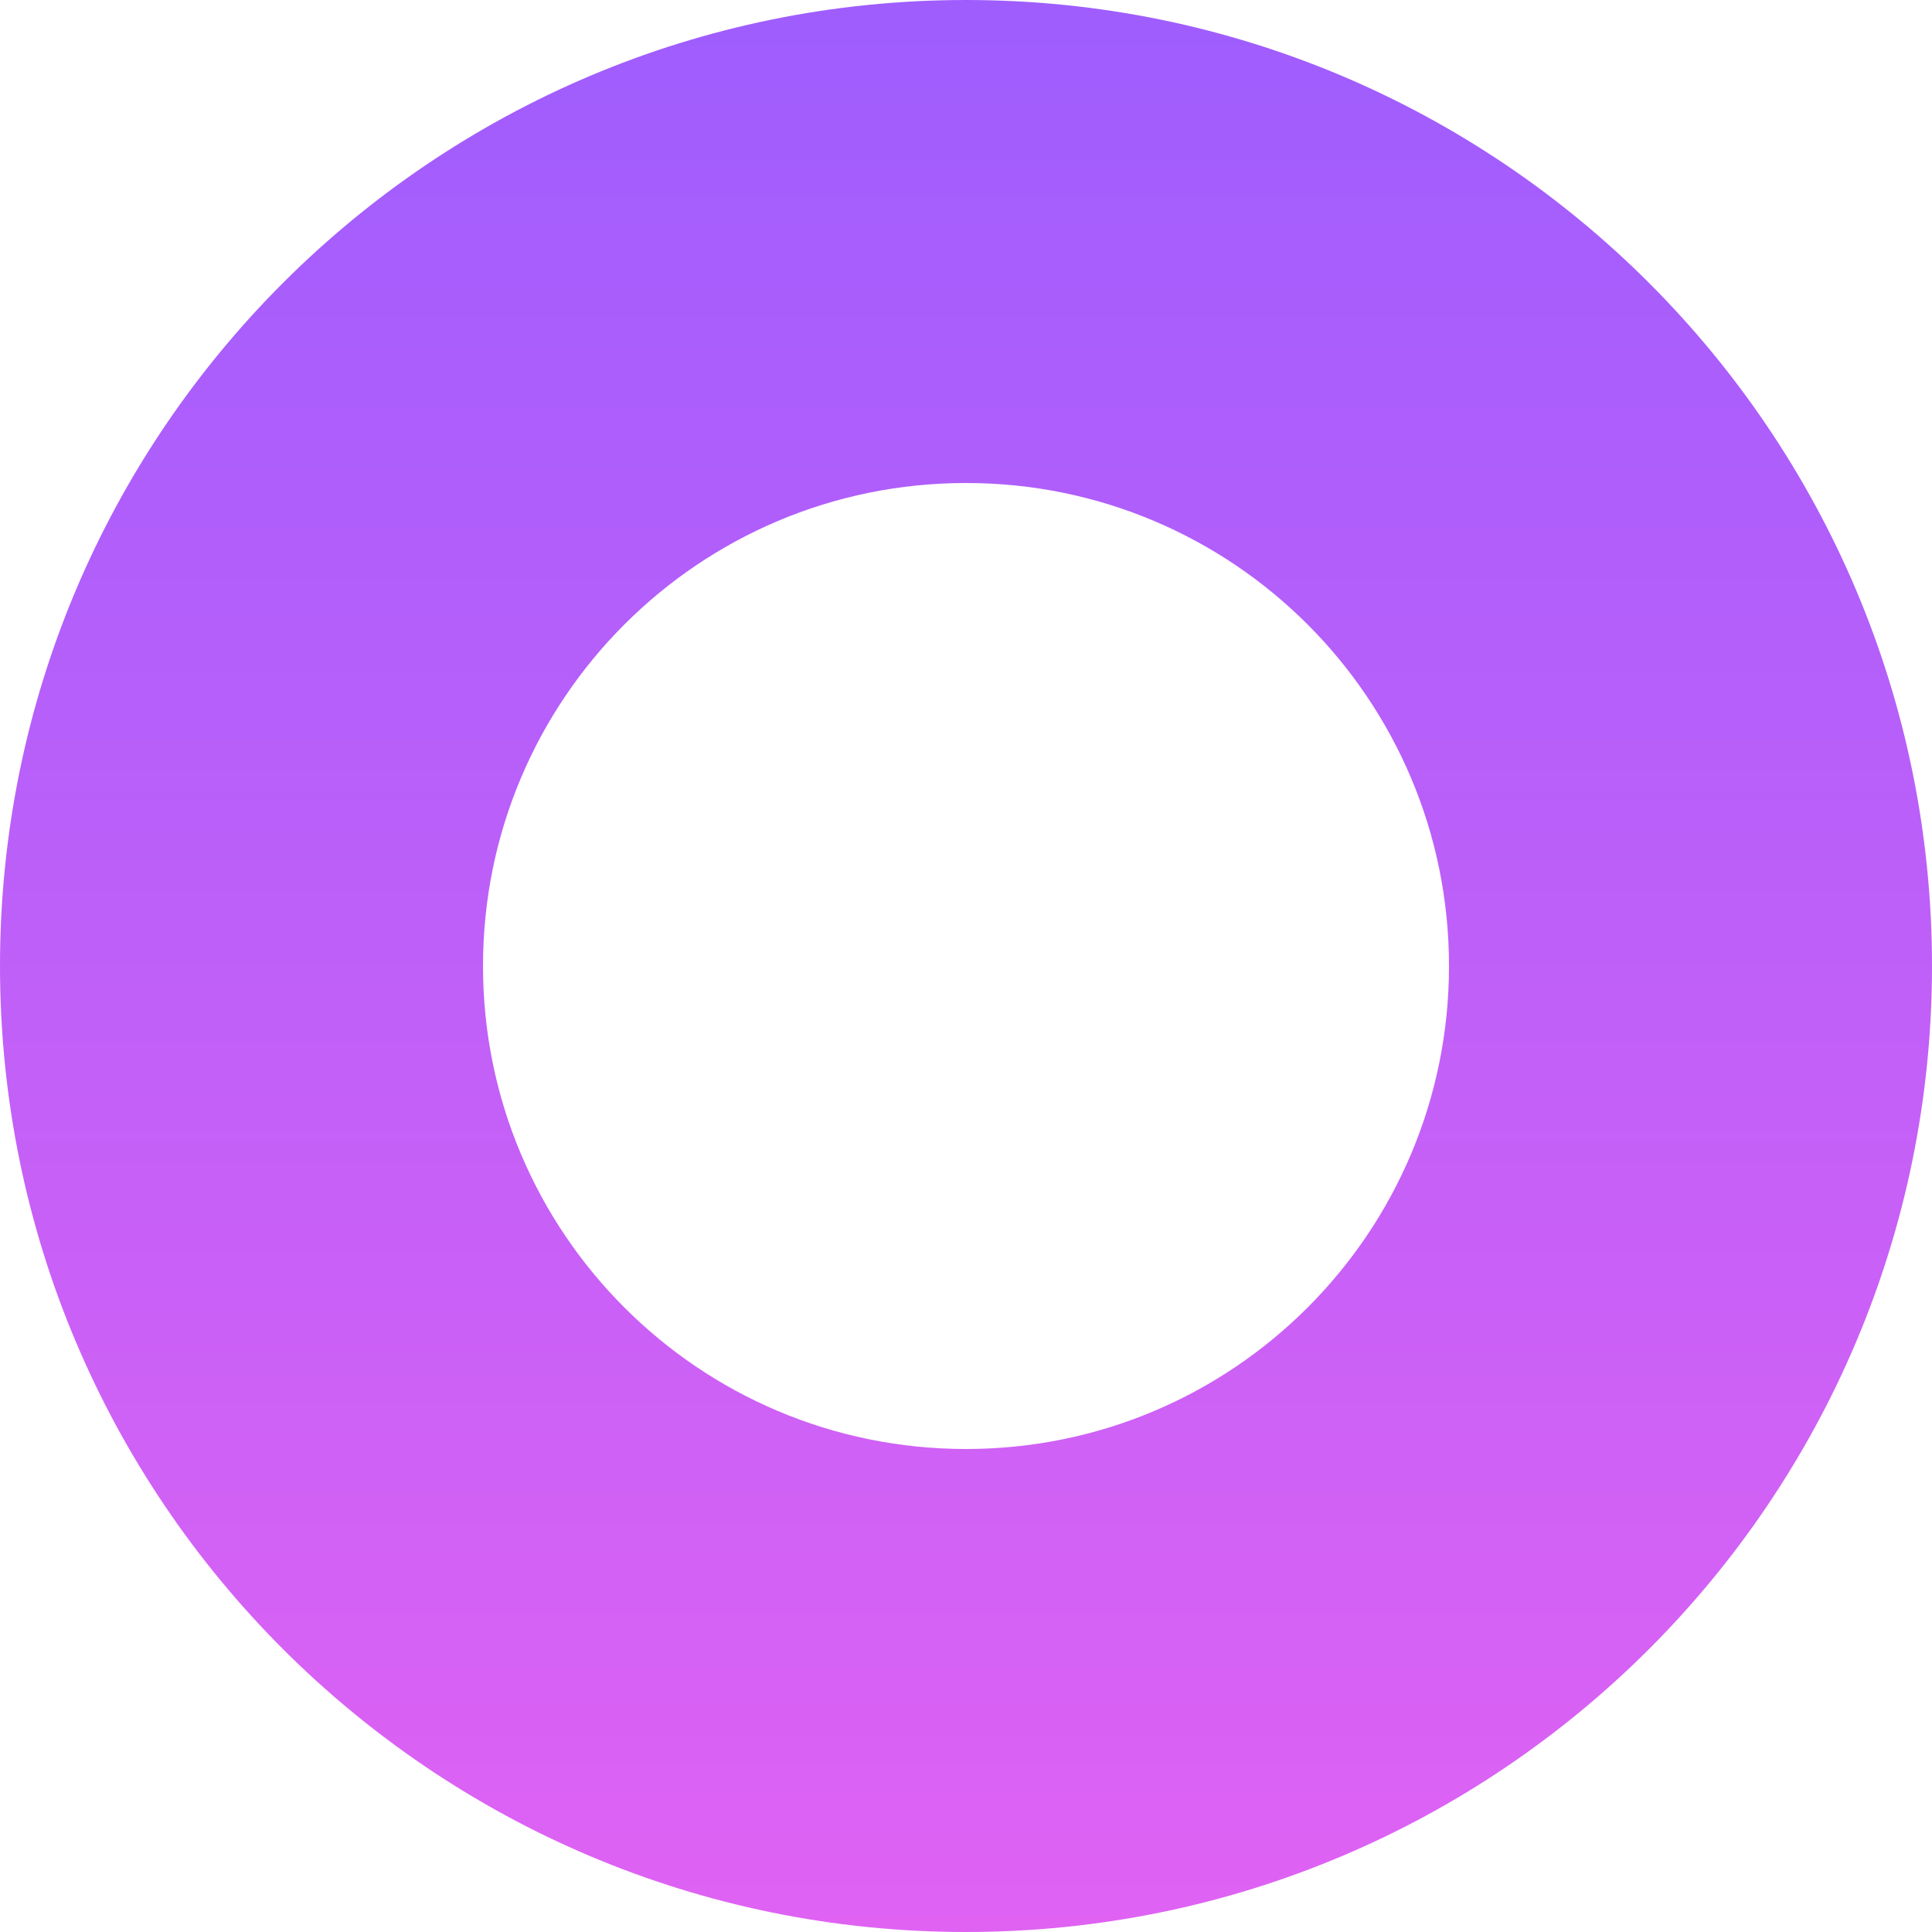 <svg width="8" height="8" viewBox="0 0 8 8" fill="none" xmlns="http://www.w3.org/2000/svg">
<path d="M8 4C8 6.209 6.209 8 4 8C1.791 8 0 6.209 0 4C0 1.791 1.791 0 4 0C6.209 0 8 1.791 8 4ZM2 4C2 5.105 2.895 6 4 6C5.105 6 6 5.105 6 4C6 2.895 5.105 2 4 2C2.895 2 2 2.895 2 4Z" fill="url(#paint0_linear_15970_25459)"/>
<defs>
<linearGradient id="paint0_linear_15970_25459" x1="4" y1="0" x2="4" y2="8" gradientUnits="userSpaceOnUse">
<stop stop-color="#9F5DFE"/>
<stop offset="1" stop-color="#DF62F3"/>
</linearGradient>
</defs>
</svg>
